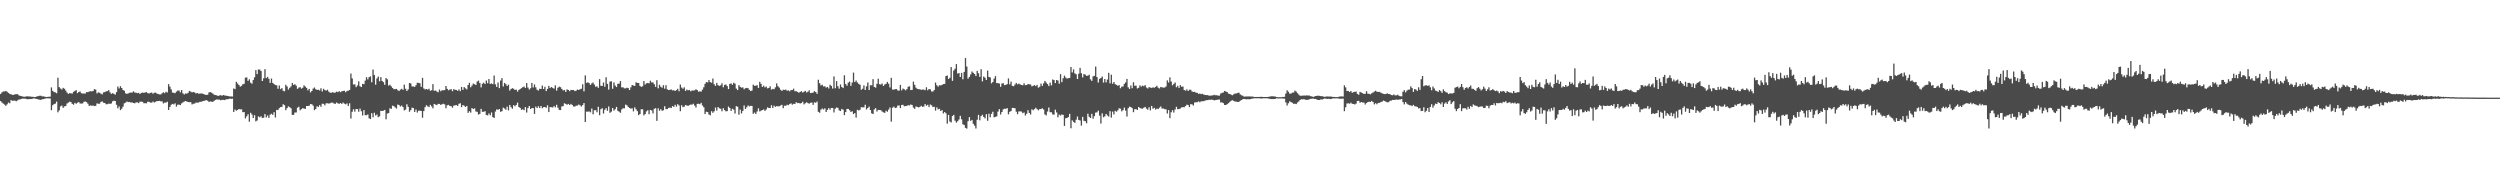<?xml version="1.0" encoding="UTF-8"?>
<svg xmlns="http://www.w3.org/2000/svg" width="1920" height="150">
  <path d="M0 72.129h1v5.493H0zM1 70.891h1v7.866H1zM2 70.250h1v9.294H2zM3 70.252h1v10.075H3zM4 69.815h1v11.503H4zM5 70.436h1v9.710H5zM6 71.325h1v7.396H6zM7 72.103h1v7.221H7zM8 72.399h1v4.452H8zM9 72.868h1v4.593H9zM10 72.863h1v4.398H10zM11 72.387h1v4.903H11zM12 72.344h1v5.437H12zM13 72.297h1v4.791H13zM14 73.193h1v3.255H14zM15 73.611h1v2.739H15zM16 73.812h1v2.191H16zM17 74.102h1v1.624H17zM18 74.366h1v1.433H18zM19 74.211h1v1.580H19zM20 73.989h1v2.157H20zM21 73.994h1v2.217H21zM22 74.078h1v1.996H22zM23 74.117h1v1.969H23zM24 74.326h1v1.640H24zM25 74.321h1v1.314H25zM26 74.563h1v1.000H26zM27 74.425h1v1.446H27zM28 73.947h1v2.150H28zM29 73.815h1v2.594H29zM30 73.509h1v3.021H30zM31 73.545h1v3.204H31zM32 74.015h1v2.145H32zM33 74.002h1v2.136H33zM34 74.275h1v1.534H34zM35 74.482h1v1.000H35zM36 74.408h1v1.119H36zM37 74.304h1v1.278H37zM38 74.266h1v1.363H38zM39 67.138h1v17.474H39zM40 69.718h1v11.140H40zM41 70.723h1v9.274H41zM42 70.974h1v8.578H42zM43 71.645h1v6.387H43zM44 59.696h1v26.595H44zM45 66.920h1v17.861H45zM46 68.003h1v13.722H46zM47 68.760h1v12.289H47zM48 67.490h1v15.350H48zM49 68.171h1v13.521H49zM50 69.453h1v11.995H50zM51 71.065h1v8.442H51zM52 72.073h1v6.741H52zM53 71.533h1v6.561H53zM54 71.660h1v6.779H54zM55 71.855h1v7.930H55zM56 70.535h1v9.912H56zM57 69.777h1v9.201H57zM58 69.222h1v10.521H58zM59 71.523h1v7.369H59zM60 70.718h1v7.690H60zM61 70.264h1v9.204H61zM62 71.559h1v7.982H62zM63 71.828h1v7.592H63zM64 71.854h1v6.347H64zM65 71.835h1v6.087H65zM66 70.779h1v7.700H66zM67 70.749h1v8.865H67zM68 70.314h1v11.026H68zM69 70.028h1v10.897H69zM70 70.191h1v11.069H70zM71 69.906h1v11.075H71zM72 68.455h1v13.071H72zM73 68.819h1v12.497H73zM74 71.722h1v7.696H74zM75 70.908h1v8.743H75zM76 71.229h1v8.415H76zM77 71.959h1v6.332H77zM78 72.478h1v5.349H78zM79 70.959h1v7.922H79zM80 70.730h1v8.398H80zM81 70.128h1v9.926H81zM82 70.005h1v10.036H82zM83 69.156h1v10.406H83zM84 70.920h1v8.840H84zM85 72.091h1v7.396H85zM86 71.544h1v6.287H86zM87 72.091h1v5.228H87zM88 72.684h1v4.876H88zM89 70.750h1v9.756H89zM90 66.482h1v16.693H90zM91 67.959h1v13.795H91zM92 66.207h1v18.395H92zM93 67.599h1v15.931H93zM94 69.100h1v12.802H94zM95 69.731h1v9.648H95zM96 71.679h1v7.140H96zM97 72.086h1v5.913H97zM98 71.710h1v6.739H98zM99 71.196h1v7.099H99zM100 71.125h1v7.605H100zM101 71.078h1v7.588H101zM102 70.130h1v8.994H102zM103 71.089h1v8.282H103zM104 71.172h1v7.481H104zM105 71.540h1v7.117H105zM106 71.260h1v7.955H106zM107 72.173h1v5.900H107zM108 71.329h1v6.720H108zM109 71.104h1v7.136H109zM110 71.273h1v8.017H110zM111 71.020h1v8.213H111zM112 70.761h1v8.588H112zM113 71.542h1v6.612H113zM114 71.860h1v6.337H114zM115 71.325h1v7.518H115zM116 71.069h1v7.732H116zM117 71.965h1v6.030H117zM118 71.207h1v7.517H118zM119 71.138h1v7.059H119zM120 71.813h1v5.797H120zM121 72.225h1v5.399H121zM122 72.497h1v4.985H122zM123 72.563h1v5.281H123zM124 71.622h1v6.257H124zM125 70.876h1v8.592H125zM126 71.555h1v7.231H126zM127 70.458h1v8.345H127zM128 71.000h1v7.133H128zM129 64.601h1v19.885H129zM130 66.556h1v15.584H130zM131 68.652h1v11.798H131zM132 71.080h1v8.681H132zM133 71.279h1v8.912H133zM134 71.588h1v7.753H134zM135 70.368h1v11.520H135zM136 69.585h1v10.868H136zM137 69.501h1v10.810H137zM138 70.906h1v9.847H138zM139 69.169h1v10.232H139zM140 71.666h1v6.961H140zM141 72.560h1v5.480H141zM142 71.802h1v5.750H142zM143 71.923h1v6.093H143zM144 71.288h1v7.023H144zM145 69.834h1v8.687H145zM146 70.331h1v8.083H146zM147 70.939h1v9.271H147zM148 70.650h1v9.020H148zM149 70.966h1v8.609H149zM150 71.768h1v7.006H150zM151 71.435h1v7.403H151zM152 71.928h1v6.830H152zM153 71.909h1v6.292H153zM154 71.747h1v6.459H154zM155 71.949h1v5.841H155zM156 72.192h1v5.341H156zM157 72.783h1v4.433H157zM158 72.821h1v4.102H158zM159 72.801h1v4.566H159zM160 71.037h1v7.230H160zM161 70.701h1v7.184H161zM162 71.170h1v6.980H162zM163 71.879h1v6.298H163zM164 72.776h1v4.632H164zM165 73.033h1v3.727H165zM166 73.195h1v3.150H166zM167 73.719h1v2.835H167zM168 73.327h1v3.161H168zM169 73.060h1v3.975H169zM170 73.591h1v3.128H170zM171 72.956h1v3.745H171zM172 73.241h1v3.665H172zM173 73.450h1v2.947H173zM174 73.622h1v2.626H174zM175 73.840h1v2.255H175zM176 74.077h1v1.667H176zM177 74.046h1v1.874H177zM178 74.124h1v1.633H178zM179 67.954h1v18.066H179zM180 68.464h1v15.640H180zM181 62.832h1v22.143H181zM182 64.120h1v20.322H182zM183 65.295h1v18.434H183zM184 66.540h1v17.544H184zM185 65.949h1v17.958H185zM186 64.709h1v21.465H186zM187 64.283h1v21.760H187zM188 59.660h1v31.275H188zM189 59.418h1v29.907H189zM190 62.092h1v25.684H190zM191 60.938h1v32.531H191zM192 63.448h1v23.171H192zM193 64.320h1v23.618H193zM194 61.492h1v29.118H194zM195 59.396h1v29.071H195zM196 53.881h1v39.340H196zM197 56.957h1v35.551H197zM198 53.353h1v36.019H198zM199 53.459h1v36.652H199zM200 54.602h1v34.699H200zM201 62.196h1v28.492H201zM202 60.167h1v30.195H202zM203 53.143h1v34.457H203zM204 60.024h1v30.120H204zM205 59.042h1v29.641H205zM206 60.530h1v30.002H206zM207 63.663h1v24.418H207zM208 60.306h1v27.032H208zM209 63.658h1v24.539H209zM210 64.553h1v21.632H210zM211 65.326h1v24.912H211zM212 65.492h1v18.898H212zM213 68.166h1v16.439H213zM214 65.651h1v17.470H214zM215 68.477h1v13.807H215zM216 67.610h1v14.527H216zM217 69.706h1v10.395H217zM218 70.104h1v10.703H218zM219 65.134h1v19.509H219zM220 66.381h1v16.688H220zM221 68.791h1v12.933H221zM222 67.419h1v14.885H222zM223 66.351h1v16.847H223zM224 63.747h1v24.467H224zM225 65.244h1v22.964H225zM226 64.687h1v21.753H226zM227 65.804h1v20.545H227zM228 68.254h1v14.495H228zM229 67.299h1v14.653H229zM230 66.906h1v17.853H230zM231 68.042h1v15.758H231zM232 67.393h1v15.667H232zM233 65.513h1v17.905H233zM234 66.489h1v17.111H234zM235 67.477h1v13.942H235zM236 69.375h1v12.015H236zM237 68.323h1v12.817H237zM238 70.963h1v9.029H238zM239 69.885h1v10.118H239zM240 68.064h1v13.065H240zM241 67.220h1v17.436H241zM242 68.529h1v15.201H242zM243 69.090h1v12.542H243zM244 68.861h1v13.288H244zM245 69.458h1v11.288H245zM246 67.777h1v14.185H246zM247 70.264h1v9.332H247zM248 68.218h1v11.554H248zM249 69.158h1v11.746H249zM250 69.636h1v9.740H250zM251 68.898h1v10.426H251zM252 70.354h1v9.207H252zM253 71.181h1v8.134H253zM254 71.176h1v7.610H254zM255 70.813h1v8.055H255zM256 71.200h1v8.298H256zM257 71.098h1v8.682H257zM258 70.345h1v8.379H258zM259 70.772h1v8.581H259zM260 69.968h1v9.826H260zM261 70.828h1v8.265H261zM262 70.131h1v9.695H262zM263 69.823h1v8.931H263zM264 69.673h1v9.964H264zM265 70.857h1v9.250H265zM266 69.775h1v9.648H266zM267 69.671h1v11.690H267zM268 69.048h1v10.292H268zM269 56.475h1v34.582H269zM270 60.203h1v25.604H270zM271 64.938h1v18.998H271zM272 64.746h1v21.017H272zM273 66.899h1v16.833H273zM274 65.637h1v18.193H274zM275 62.482h1v23.332H275zM276 66.200h1v17.208H276zM277 66.876h1v18.587H277zM278 64.344h1v24.396H278zM279 64.687h1v19.908H279zM280 61.903h1v26.516H280zM281 59.287h1v29.218H281zM282 60.973h1v26.931H282zM283 59.251h1v31.639H283zM284 58.661h1v32.794H284zM285 63.191h1v23.725H285zM286 53.393h1v36.729H286zM287 57.631h1v28.960H287zM288 65.046h1v23.607H288zM289 60.276h1v27.701H289zM290 58.778h1v31.254H290zM291 62.435h1v26.912H291zM292 59.234h1v25.913H292zM293 62.160h1v23.081H293zM294 63.061h1v21.926H294zM295 65.144h1v19.272H295zM296 59.946h1v31.701H296zM297 60.951h1v26.233H297zM298 65.741h1v21.106H298zM299 65.076h1v18.140H299zM300 66.304h1v17.311H300zM301 67.539h1v13.635H301zM302 68.494h1v13.056H302zM303 68.440h1v14.032H303zM304 68.229h1v15.130H304zM305 69.270h1v11.007H305zM306 69.938h1v10.759H306zM307 68.790h1v13.029H307zM308 68.209h1v12.877H308zM309 69.043h1v13.249H309zM310 64.995h1v19.799H310zM311 68.141h1v16.011H311zM312 69.903h1v10.150H312zM313 68.633h1v13.460H313zM314 63.728h1v22.106H314zM315 64.079h1v20.505H315zM316 66.380h1v16.316H316zM317 66.419h1v16.611H317zM318 66.733h1v19.239H318zM319 65.452h1v18.664H319zM320 63.520h1v22.923H320zM321 63.648h1v21.414H321zM322 64.002h1v21.000H322zM323 66.719h1v18.484H323zM324 59.823h1v30.572H324zM325 67.949h1v17.334H325zM326 68.704h1v13.617H326zM327 68.346h1v12.464H327zM328 68.832h1v12.822H328zM329 68.142h1v14.113H329zM330 69.759h1v10.761H330zM331 69.282h1v12.429H331zM332 64.616h1v18.588H332zM333 69.713h1v10.086H333zM334 69.495h1v10.820H334zM335 70.235h1v10.516H335zM336 70.855h1v8.903H336zM337 68.783h1v11.056H337zM338 70.110h1v10.455H338zM339 69.298h1v10.769H339zM340 69.361h1v10.329H340zM341 69.153h1v11.000H341zM342 66.065h1v17.075H342zM343 68.253h1v12.641H343zM344 69.334h1v11.226H344zM345 68.737h1v12.672H345zM346 68.438h1v13.117H346zM347 70.065h1v12.681H347zM348 68.448h1v12.723H348zM349 68.959h1v11.917H349zM350 69.092h1v11.615H350zM351 69.794h1v11.602H351zM352 68.649h1v11.061H352zM353 69.993h1v9.290H353zM354 66.777h1v15.542H354zM355 69.027h1v11.687H355zM356 66.865h1v14.326H356zM357 67.820h1v14.342H357zM358 68.676h1v12.702H358zM359 65.332h1v21.357H359zM360 63.609h1v21.770H360zM361 67.010h1v19.487H361zM362 65.674h1v17.345H362zM363 64.147h1v19.581H363zM364 64.645h1v18.619H364zM365 65.242h1v20.354H365zM366 62.624h1v23.277H366zM367 61.905h1v26.085H367zM368 63.763h1v23.671H368zM369 67.147h1v16.441H369zM370 64.323h1v21.545H370zM371 63.480h1v22.368H371zM372 64.551h1v20.871H372zM373 61.854h1v26.423H373zM374 63.896h1v24.705H374zM375 60.681h1v26.477H375zM376 64.437h1v24.072H376zM377 64.056h1v22.327H377zM378 64.648h1v25.240H378zM379 58.018h1v32.589H379zM380 64.773h1v20.902H380zM381 66.782h1v17.209H381zM382 63.397h1v20.979H382zM383 67.681h1v16.040H383zM384 61.841h1v24.031H384zM385 60.007h1v25.419H385zM386 66.427h1v16.248H386zM387 63.705h1v19.626H387zM388 64.609h1v19.677H388zM389 66.069h1v15.828H389zM390 65.050h1v19.749H390zM391 69.506h1v11.128H391zM392 68.315h1v14.014H392zM393 67.728h1v15.772H393zM394 68.132h1v12.630H394zM395 69.127h1v12.514H395zM396 68.816h1v11.771H396zM397 70.332h1v8.477H397zM398 69.073h1v13.096H398zM399 68.422h1v14.463H399zM400 67.699h1v16.666H400zM401 66.945h1v16.959H401zM402 66.454h1v18.196H402zM403 67.546h1v14.692H403zM404 63.810h1v22.618H404zM405 67.242h1v15.735H405zM406 68.787h1v12.611H406zM407 67.793h1v15.978H407zM408 63.678h1v19.378H408zM409 67.155h1v15.856H409zM410 64.858h1v22.655H410zM411 67.095h1v14.799H411zM412 68.974h1v14.036H412zM413 69.503h1v12.083H413zM414 68.158h1v14.836H414zM415 68.337h1v13.092H415zM416 65.686h1v17.444H416zM417 68.357h1v13.974H417zM418 66.658h1v15.499H418zM419 69.937h1v12.835H419zM420 68.254h1v12.623H420zM421 65.954h1v20.131H421zM422 67.634h1v14.654H422zM423 66.793h1v15.524H423zM424 67.462h1v15.122H424zM425 68.094h1v13.355H425zM426 65.552h1v16.861H426zM427 69.602h1v10.896H427zM428 67.405h1v15.306H428zM429 66.490h1v17.947H429zM430 66.959h1v17.586H430zM431 68.307h1v13.463H431zM432 69.459h1v12.035H432zM433 69.044h1v10.261H433zM434 70.587h1v9.233H434zM435 68.667h1v11.756H435zM436 69.047h1v10.783H436zM437 70.056h1v10.614H437zM438 68.997h1v10.770H438zM439 69.189h1v11.454H439zM440 69.137h1v12.659H440zM441 70.009h1v11.832H441zM442 69.625h1v11.571H442zM443 68.765h1v12.263H443zM444 69.130h1v11.164H444zM445 68.510h1v12.372H445zM446 68.147h1v13.647H446zM447 64.735h1v15.996H447zM448 70.134h1v9.046H448zM449 57.904h1v35.796H449zM450 63.670h1v22.057H450zM451 63.162h1v22.627H451zM452 63.838h1v21.693H452zM453 65.234h1v21.027H453zM454 64.047h1v19.319H454zM455 63.362h1v24.457H455zM456 64.998h1v19.693H456zM457 66.656h1v17.989H457zM458 66.261h1v19.980H458zM459 67.476h1v14.531H459zM460 60.783h1v27.698H460zM461 65.861h1v17.987H461zM462 66.012h1v17.060H462zM463 63.333h1v23.869H463zM464 66.597h1v17.734H464zM465 59.345h1v23.746H465zM466 64.428h1v20.663H466zM467 68.826h1v12.945H467zM468 62.677h1v23.963H468zM469 62.429h1v23.310H469zM470 68.173h1v14.762H470zM471 63.346h1v21.573H471zM472 65.735h1v18.132H472zM473 66.871h1v15.237H473zM474 64.361h1v20.759H474zM475 64.219h1v21.543H475zM476 62.227h1v24.379H476zM477 67.082h1v17.000H477zM478 67.046h1v16.079H478zM479 67.817h1v15.374H479zM480 67.885h1v12.437H480zM481 67.383h1v13.493H481zM482 67.665h1v14.443H482zM483 69.148h1v13.799H483zM484 67.055h1v16.410H484zM485 65.255h1v17.940H485zM486 65.651h1v19.916H486zM487 65.982h1v16.458H487zM488 63.179h1v20.798H488zM489 63.705h1v21.701H489zM490 63.763h1v24.728H490zM491 65.925h1v21.637H491zM492 66.706h1v17.199H492zM493 66.267h1v17.693H493zM494 62.257h1v26.371H494zM495 64.921h1v22.674H495zM496 63.979h1v21.593H496zM497 63.741h1v20.878H497zM498 64.001h1v23.698H498zM499 62.028h1v22.383H499zM500 63.320h1v21.530H500zM501 63.301h1v23.807H501zM502 64.723h1v18.850H502zM503 66.696h1v16.407H503zM504 61.591h1v31.226H504zM505 67.851h1v15.345H505zM506 65.077h1v19.968H506zM507 66.636h1v17.245H507zM508 67.363h1v17.745H508zM509 65.424h1v19.264H509zM510 68.118h1v13.517H510zM511 65.450h1v18.400H511zM512 68.621h1v15.162H512zM513 69.195h1v13.649H513zM514 68.953h1v13.684H514zM515 68.726h1v14.244H515zM516 69.444h1v12.024H516zM517 69.286h1v12.829H517zM518 69.869h1v10.626H518zM519 69.176h1v12.707H519zM520 68.201h1v11.833H520zM521 70.102h1v10.896H521zM522 64.902h1v20.486H522zM523 67.249h1v13.591H523zM524 68.162h1v14.125H524zM525 67.061h1v14.872H525zM526 69.815h1v10.832H526zM527 68.806h1v12.250H527zM528 69.392h1v11.908H528zM529 69.069h1v11.686H529zM530 70.091h1v10.208H530zM531 69.474h1v10.921H531zM532 69.525h1v10.143H532zM533 69.391h1v11.686H533zM534 68.567h1v14.026H534zM535 69.193h1v10.567H535zM536 70.387h1v9.259H536zM537 70.140h1v9.876H537zM538 70.350h1v8.668H538zM539 68.817h1v12.251H539zM540 67.000h1v15.399H540zM541 64.380h1v23.227H541zM542 63.037h1v22.790H542zM543 63.283h1v22.789H543zM544 61.492h1v26.412H544zM545 63.071h1v25.517H545zM546 63.546h1v21.841H546zM547 60.316h1v26.292H547zM548 64.724h1v20.755H548zM549 65.960h1v16.607H549zM550 63.684h1v21.234H550zM551 65.379h1v16.869H551zM552 65.991h1v17.189H552zM553 65.481h1v18.091H553zM554 63.960h1v21.495H554zM555 67.043h1v16.078H555zM556 65.174h1v19.398H556zM557 64.887h1v20.608H557zM558 66.150h1v19.204H558zM559 68.379h1v13.489H559zM560 64.447h1v18.473H560zM561 64.031h1v21.179H561zM562 65.118h1v18.425H562zM563 63.535h1v20.650H563zM564 64.239h1v22.956H564zM565 68.049h1v13.509H565zM566 69.147h1v12.831H566zM567 65.359h1v22.778H567zM568 66.696h1v17.460H568zM569 67.339h1v19.786H569zM570 67.093h1v18.118H570zM571 68.581h1v12.433H571zM572 67.725h1v15.951H572zM573 67.464h1v14.954H573zM574 67.748h1v13.265H574zM575 68.970h1v12.763H575zM576 69.955h1v11.311H576zM577 69.555h1v11.848H577zM578 65.021h1v22.370H578zM579 65.872h1v20.557H579zM580 65.788h1v21.698H580zM581 65.419h1v20.193H581zM582 67.542h1v15.696H582zM583 62.847h1v22.767H583zM584 64.344h1v20.667H584zM585 66.757h1v17.759H585zM586 65.800h1v18.206H586zM587 67.097h1v18.080H587zM588 66.436h1v17.629H588zM589 67.902h1v14.569H589zM590 67.549h1v15.402H590zM591 66.314h1v16.675H591zM592 68.802h1v12.059H592zM593 68.265h1v14.678H593zM594 68.547h1v12.595H594zM595 67.069h1v14.985H595zM596 64.064h1v17.447H596zM597 66.203h1v15.465H597zM598 67.286h1v14.327H598zM599 68.930h1v12.120H599zM600 69.852h1v10.617H600zM601 68.872h1v14.211H601zM602 69.066h1v12.158H602zM603 68.739h1v12.495H603zM604 69.706h1v10.747H604zM605 69.395h1v11.388H605zM606 70.159h1v9.763H606zM607 69.187h1v10.189H607zM608 69.180h1v11.195H608zM609 68.099h1v11.603H609zM610 70.102h1v9.714H610zM611 70.032h1v8.470H611zM612 70.550h1v8.657H612zM613 71.220h1v7.856H613zM614 70.593h1v8.924H614zM615 70.037h1v9.133H615zM616 71.077h1v7.041H616zM617 70.436h1v9.738H617zM618 69.769h1v9.550H618zM619 71.016h1v7.535H619zM620 70.475h1v8.718H620zM621 69.364h1v10.259H621zM622 71.452h1v7.489H622zM623 71.305h1v7.427H623zM624 71.114h1v9.420H624zM625 69.974h1v8.610H625zM626 70.709h1v8.266H626zM627 72.060h1v5.938H627zM628 61.219h1v24.652H628zM629 63.910h1v22.656H629zM630 65.632h1v18.614H630zM631 65.100h1v18.265H631zM632 66.398h1v17.657H632zM633 66.268h1v16.954H633zM634 67.285h1v18.748H634zM635 66.749h1v17.620H635zM636 67.936h1v15.066H636zM637 65.092h1v19.081H637zM638 65.980h1v16.938H638zM639 67.974h1v14.991H639zM640 58.677h1v27.698H640zM641 67.800h1v15.687H641zM642 62.301h1v20.189H642zM643 66.246h1v16.640H643zM644 68.089h1v16.677H644zM645 64.878h1v20.416H645zM646 66.791h1v16.853H646zM647 67.626h1v16.666H647zM648 57.817h1v30.587H648zM649 64.557h1v21.512H649zM650 65.820h1v17.839H650zM651 63.500h1v20.149H651zM652 62.687h1v22.002H652zM653 65.887h1v20.099H653zM654 63.376h1v22.078H654zM655 55.780h1v31.808H655zM656 63.030h1v23.792H656zM657 61.826h1v28.514H657zM658 63.357h1v20.995H658zM659 64.383h1v20.449H659zM660 65.055h1v19.269H660zM661 68.919h1v13.427H661zM662 68.146h1v14.355H662zM663 65.567h1v16.870H663zM664 69.054h1v11.376H664zM665 66.280h1v17.798H665zM666 63.345h1v19.616H666zM667 69.114h1v12.775H667zM668 65.420h1v19.087H668zM669 65.517h1v21.514H669zM670 60.792h1v26.768H670zM671 66.804h1v17.232H671zM672 67.310h1v15.761H672zM673 64.336h1v21.334H673zM674 60.485h1v23.922H674zM675 64.666h1v19.834H675zM676 64.900h1v19.719H676zM677 64.173h1v21.501H677zM678 65.990h1v20.259H678zM679 64.929h1v21.777H679zM680 64.361h1v20.681H680zM681 62.924h1v22.889H681zM682 64.313h1v19.864H682zM683 67.115h1v15.421H683zM684 59.755h1v33.666H684zM685 68.736h1v13.997H685zM686 68.843h1v13.021H686zM687 68.464h1v14.535H687zM688 68.385h1v14.328H688zM689 69.497h1v11.630H689zM690 69.630h1v11.303H690zM691 65.162h1v17.886H691zM692 69.390h1v11.291H692zM693 68.019h1v12.477H693zM694 68.560h1v13.117H694zM695 69.396h1v12.059H695zM696 68.468h1v12.823H696zM697 66.557h1v14.193H697zM698 66.284h1v14.704H698zM699 69.195h1v11.016H699zM700 68.996h1v11.634H700zM701 62.694h1v19.936H701zM702 65.116h1v18.502H702zM703 67.314h1v14.453H703zM704 68.259h1v13.886H704zM705 68.515h1v14.013H705zM706 68.560h1v13.490H706zM707 69.010h1v12.234H707zM708 68.754h1v13.307H708zM709 68.765h1v13.067H709zM710 69.274h1v10.666H710zM711 67.002h1v14.193H711zM712 69.318h1v11.162H712zM713 68.372h1v13.855H713zM714 68.641h1v11.623H714zM715 70.229h1v10.651H715zM716 70.292h1v11.920H716zM717 69.180h1v12.771H717zM718 63.375h1v21.589H718zM719 65.491h1v16.973H719zM720 66.582h1v17.421H720zM721 65.482h1v18.077H721zM722 65.592h1v19.642H722zM723 65.225h1v19.285H723zM724 64.545h1v22.621H724zM725 64.395h1v21.697H725zM726 58.429h1v28.634H726zM727 58.028h1v36.964H727zM728 60.667h1v27.578H728zM729 59.683h1v33.681H729zM730 51.483h1v42.546H730zM731 62.033h1v27.087H731zM732 54.146h1v34.054H732zM733 52.768h1v39.898H733zM734 49.181h1v44.960H734zM735 56.517h1v36.613H735zM736 56.077h1v35.700H736zM737 59.115h1v29.886H737zM738 55.967h1v35.701H738zM739 60.880h1v34.535H739zM740 55.230h1v40.798H740zM741 44.581h1v53.629H741zM742 51.106h1v47.677H742zM743 60.411h1v32.685H743zM744 59.020h1v30.946H744zM745 57.142h1v35.696H745zM746 54.945h1v37.162H746zM747 55.887h1v39.197H747zM748 56.851h1v39.655H748zM749 58.422h1v40.231H749zM750 54.420h1v37.528H750zM751 56.286h1v31.925H751zM752 59.034h1v33.391H752zM753 53.156h1v36.040H753zM754 62.452h1v25.697H754zM755 58.793h1v31.006H755zM756 59.657h1v31.269H756zM757 61.399h1v26.308H757zM758 54.239h1v38.545H758zM759 59.050h1v28.275H759zM760 59.516h1v30.543H760zM761 63.974h1v23.472H761zM762 62.974h1v22.822H762zM763 60.388h1v29.704H763zM764 58.492h1v31.283H764zM765 63.860h1v25.489H765zM766 63.813h1v21.884H766zM767 64.228h1v19.644H767zM768 66.658h1v21.242H768zM769 64.105h1v21.912H769zM770 63.902h1v20.105H770zM771 65.377h1v18.070H771zM772 65.174h1v18.494H772zM773 64.635h1v18.335H773zM774 60.214h1v27.600H774zM775 64.742h1v21.191H775zM776 62.650h1v22.612H776zM777 66.006h1v16.812H777zM778 66.186h1v16.737H778zM779 64.936h1v18.220H779zM780 63.717h1v22.082H780zM781 64.768h1v22.931H781zM782 64.213h1v21.406H782zM783 64.837h1v20.652H783zM784 65.289h1v20.396H784zM785 65.491h1v21.428H785zM786 63.927h1v22.456H786zM787 65.427h1v23.318H787zM788 65.258h1v22.115H788zM789 64.454h1v20.200H789zM790 64.762h1v21.959H790zM791 64.891h1v23.046H791zM792 66.286h1v17.659H792zM793 65.905h1v18.776H793zM794 65.326h1v18.494H794zM795 66.169h1v16.623H795zM796 65.160h1v18.682H796zM797 67.342h1v17.380H797zM798 66.611h1v17.194H798zM799 64.220h1v19.548H799zM800 65.954h1v17.194H800zM801 64.002h1v20.109H801zM802 62.135h1v25.726H802zM803 63.392h1v25.240H803zM804 64.553h1v21.111H804zM805 66.105h1v16.496H805zM806 63.448h1v22.737H806zM807 65.591h1v20.650H807zM808 61.009h1v26.874H808zM809 61.473h1v26.586H809zM810 63.799h1v20.419H810zM811 61.461h1v24.899H811zM812 61.844h1v28.258H812zM813 64.322h1v23.669H813zM814 56.919h1v31.789H814zM815 63.087h1v24.822H815zM816 60.102h1v28.097H816zM817 58.063h1v38.657H817zM818 59.542h1v31.240H818zM819 60.385h1v30.227H819zM820 60.020h1v29.860H820zM821 59.876h1v27.575H821zM822 51.475h1v47.047H822zM823 55.623h1v36.787H823zM824 53.282h1v40.286H824zM825 56.355h1v37.982H825zM826 57.047h1v34.926H826zM827 60.695h1v28.793H827zM828 56.601h1v35.525H828zM829 52.138h1v40.422H829zM830 56.269h1v40.215H830zM831 59.442h1v30.297H831zM832 56.887h1v35.872H832zM833 57.340h1v35.735H833zM834 58.260h1v36.422H834zM835 58.130h1v29.205H835zM836 57.394h1v32.296H836zM837 60.949h1v29.700H837zM838 62.101h1v25.340H838zM839 58.669h1v32.509H839zM840 58.229h1v30.958H840zM841 51.077h1v35.404H841zM842 59.202h1v27.065H842zM843 63.371h1v21.636H843zM844 60.569h1v28.189H844zM845 59.883h1v34.999H845zM846 58.756h1v28.335H846zM847 63.452h1v26.599H847zM848 60.674h1v28.676H848zM849 63.284h1v24.207H849zM850 61.072h1v27.602H850zM851 55.922h1v33.604H851zM852 63.981h1v21.363H852zM853 57.337h1v32.980H853zM854 64.289h1v21.445H854zM855 62.979h1v24.894H855zM856 64.678h1v20.423H856zM857 65.156h1v20.638H857zM858 65.884h1v18.841H858zM859 65.337h1v17.846H859zM860 67.765h1v15.689H860zM861 66.617h1v18.903H861zM862 66.373h1v18.230H862zM863 64.422h1v18.219H863zM864 63.281h1v21.713H864zM865 60.614h1v28.894H865zM866 67.068h1v16.024H866zM867 68.278h1v13.651H867zM868 65.651h1v16.585H868zM869 67.753h1v15.314H869zM870 63.202h1v22.988H870zM871 65.835h1v18.075H871zM872 65.786h1v18.042H872zM873 67.960h1v16.497H873zM874 67.416h1v14.739H874zM875 65.560h1v17.385H875zM876 66.504h1v16.831H876zM877 65.744h1v17.649H877zM878 66.258h1v16.476H878zM879 65.316h1v16.759H879zM880 67.207h1v16.177H880zM881 67.919h1v16.378H881zM882 66.898h1v15.493H882zM883 67.297h1v17.468H883zM884 67.498h1v13.880H884zM885 67.051h1v16.444H885zM886 67.380h1v15.386H886zM887 66.736h1v17.431H887zM888 65.847h1v17.548H888zM889 67.335h1v16.432H889zM890 67.951h1v14.724H890zM891 66.748h1v15.026H891zM892 67.066h1v16.403H892zM893 67.288h1v16.008H893zM894 67.219h1v16.632H894zM895 66.410h1v17.540H895zM896 61.771h1v25.409H896zM897 63.405h1v21.169H897zM898 59.435h1v31.337H898zM899 62.610h1v23.595H899zM900 65.553h1v19.078H900zM901 64.394h1v22.029H901zM902 63.332h1v20.809H902zM903 67.018h1v15.027H903zM904 65.911h1v17.919H904zM905 67.541h1v16.251H905zM906 65.407h1v17.905H906zM907 66.592h1v15.894H907zM908 66.481h1v15.798H908zM909 69.108h1v13.261H909zM910 69.626h1v11.821H910zM911 68.627h1v11.752H911zM912 69.899h1v10.816H912zM913 68.895h1v13.394H913zM914 68.929h1v11.070H914zM915 70.241h1v9.934H915zM916 70.606h1v10.470H916zM917 70.481h1v8.257H917zM918 71.146h1v7.405H918zM919 71.251h1v7.220H919zM920 72.103h1v5.722H920zM921 71.823h1v6.724H921zM922 72.310h1v5.443H922zM923 72.035h1v5.780H923zM924 72.668h1v5.015H924zM925 72.909h1v4.351H925zM926 73.054h1v3.925H926zM927 72.998h1v3.898H927zM928 73.462h1v3.135H928zM929 73.466h1v3.233H929zM930 73.331h1v3.182H930zM931 73.276h1v3.421H931zM932 72.805h1v4.326H932zM933 73.153h1v3.704H933zM934 73.120h1v3.639H934zM935 73.423h1v3.049H935zM936 73.491h1v2.960H936zM937 71.831h1v6.884H937zM938 71.330h1v7.247H938zM939 71.000h1v8.221H939zM940 69.838h1v10.741H940zM941 70.302h1v10.347H941zM942 70.694h1v9.267H942zM943 71.909h1v7.346H943zM944 72.216h1v6.007H944zM945 72.723h1v4.645H945zM946 73.183h1v3.749H946zM947 72.376h1v5.087H947zM948 71.860h1v6.144H948zM949 71.781h1v6.323H949zM950 71.375h1v6.924H950zM951 71.136h1v7.122H951zM952 72.460h1v4.914H952zM953 73.159h1v3.717H953zM954 73.527h1v2.669H954zM955 74.230h1v1.742H955zM956 74.064h1v2.114H956zM957 74.071h1v2.199H957zM958 74.095h1v2.104H958zM959 74.059h1v2.224H959zM960 74.138h1v1.967H960zM961 74.110h1v1.665H961zM962 74.305h1v1.300H962zM963 74.460h1v1.000H963zM964 74.507h1v1.000H964zM965 74.460h1v1.000H965zM966 74.455h1v1.000H966zM967 74.428h1v1.090H967zM968 74.297h1v1.361H968zM969 74.438h1v1.156H969zM970 74.489h1v1.000H970zM971 74.476h1v1.000H971zM972 74.501h1v1.000H972zM973 74.438h1v1.008H973zM974 74.345h1v1.444H974zM975 74.082h1v1.864H975zM976 73.956h1v2.115H976zM977 73.942h1v2.125H977zM978 74.043h1v2.001H978zM979 74.195h1v1.666H979zM980 74.491h1v1.000H980zM981 74.675h1v1.000H981zM982 74.643h1v1.000H982zM983 74.624h1v1.000H983zM984 74.589h1v1.000H984zM985 74.462h1v1.217H985zM986 74.357h1v1.425H986zM987 71.899h1v6.762H987zM988 69.333h1v11.727H988zM989 70.507h1v8.827H989zM990 71.934h1v5.909H990zM991 71.884h1v6.492H991zM992 71.131h1v7.819H992zM993 71.072h1v8.653H993zM994 69.600h1v10.055H994zM995 70.323h1v9.629H995zM996 71.550h1v7.210H996zM997 72.631h1v5.255H997zM998 73.549h1v3.207H998zM999 73.501h1v2.712H999zM1000 73.428h1v2.920H1000zM1001 73.371h1v2.763H1001zM1002 73.352h1v3.220H1002zM1003 73.268h1v3.433H1003zM1004 73.354h1v3.333H1004zM1005 73.299h1v3.009H1005zM1006 73.904h1v2.021H1006zM1007 73.990h1v1.902H1007zM1008 74.420h1v1.250H1008zM1009 74.100h1v1.934H1009zM1010 73.719h1v2.264H1010zM1011 73.598h1v2.973H1011zM1012 73.496h1v3.312H1012zM1013 73.601h1v3.184H1013zM1014 73.846h1v2.458H1014zM1015 73.872h1v2.543H1015zM1016 74.188h1v1.798H1016zM1017 74.378h1v1.171H1017zM1018 74.109h1v1.725H1018zM1019 74.103h1v1.876H1019zM1020 74.134h1v1.703H1020zM1021 74.123h1v2.012H1021zM1022 74.197h1v1.721H1022zM1023 74.390h1v1.242H1023zM1024 74.436h1v1.093H1024zM1025 74.566h1v1.000H1025zM1026 74.543h1v1.000H1026zM1027 74.535h1v1.031H1027zM1028 74.201h1v1.550H1028zM1029 74.081h1v1.781H1029zM1030 74.013h1v1.816H1030zM1031 74.119h1v1.587H1031zM1032 65.533h1v19.893H1032zM1033 67.142h1v15.250H1033zM1034 69.961h1v9.541H1034zM1035 69.837h1v9.489H1035zM1036 70.686h1v8.964H1036zM1037 69.913h1v8.923H1037zM1038 71.257h1v8.467H1038zM1039 70.753h1v9.118H1039zM1040 70.504h1v9.741H1040zM1041 70.350h1v9.239H1041zM1042 72.161h1v5.402H1042zM1043 72.733h1v4.661H1043zM1044 70.536h1v8.387H1044zM1045 71.051h1v7.316H1045zM1046 71.543h1v7.191H1046zM1047 72.175h1v6.592H1047zM1048 72.047h1v8.238H1048zM1049 70.055h1v9.087H1049zM1050 71.942h1v6.464H1050zM1051 72.030h1v6.096H1051zM1052 72.442h1v5.825H1052zM1053 71.617h1v5.909H1053zM1054 71.016h1v7.330H1054zM1055 70.330h1v9.829H1055zM1056 69.694h1v9.588H1056zM1057 70.427h1v9.638H1057zM1058 70.612h1v8.457H1058zM1059 70.568h1v8.449H1059zM1060 71.168h1v7.162H1060zM1061 71.670h1v6.373H1061zM1062 72.074h1v5.118H1062zM1063 72.294h1v5.321H1063zM1064 72.065h1v6.099H1064zM1065 71.736h1v6.853H1065zM1066 72.196h1v6.299H1066zM1067 72.302h1v5.116H1067zM1068 73.025h1v4.223H1068zM1069 73.160h1v3.592H1069zM1070 72.565h1v4.178H1070zM1071 73.261h1v3.385H1071zM1072 73.209h1v3.159H1072zM1073 72.752h1v3.969H1073zM1074 73.561h1v2.815H1074zM1075 73.936h1v2.441H1075zM1076 73.979h1v2.014H1076zM1077 70.434h1v7.998H1077zM1078 69.233h1v10.934H1078zM1079 70.953h1v7.364H1079zM1080 69.631h1v10.003H1080zM1081 68.842h1v11.470H1081zM1082 68.749h1v12.067H1082zM1083 66.289h1v14.641H1083zM1084 67.659h1v13.802H1084zM1085 70.551h1v9.976H1085zM1086 68.348h1v13.255H1086zM1087 68.826h1v12.909H1087zM1088 69.787h1v12.337H1088zM1089 67.020h1v16.229H1089zM1090 69.010h1v14.045H1090zM1091 60.896h1v24.416H1091zM1092 58.393h1v26.792H1092zM1093 66.274h1v16.084H1093zM1094 65.577h1v20.622H1094zM1095 65.490h1v19.630H1095zM1096 65.995h1v16.972H1096zM1097 65.492h1v20.467H1097zM1098 67.055h1v15.106H1098zM1099 69.302h1v10.781H1099zM1100 66.466h1v16.240H1100zM1101 67.867h1v13.159H1101zM1102 69.522h1v10.037H1102zM1103 69.954h1v9.974H1103zM1104 70.641h1v7.796H1104zM1105 69.177h1v9.905H1105zM1106 69.991h1v10.152H1106zM1107 71.311h1v7.281H1107zM1108 68.649h1v13.521H1108zM1109 70.014h1v9.550H1109zM1110 70.800h1v7.770H1110zM1111 71.169h1v8.659H1111zM1112 72.246h1v5.662H1112zM1113 71.665h1v5.325H1113zM1114 71.758h1v8.164H1114zM1115 71.761h1v6.830H1115zM1116 71.319h1v6.309H1116zM1117 67.363h1v16.141H1117zM1118 66.854h1v18.489H1118zM1119 66.460h1v17.249H1119zM1120 67.777h1v15.144H1120zM1121 66.703h1v13.285H1121zM1122 64.529h1v20.828H1122zM1123 66.969h1v16.227H1123zM1124 68.905h1v14.253H1124zM1125 67.527h1v15.616H1125zM1126 67.037h1v17.141H1126zM1127 67.930h1v14.100H1127zM1128 66.752h1v16.840H1128zM1129 65.709h1v15.637H1129zM1130 68.134h1v14.157H1130zM1131 68.269h1v11.929H1131zM1132 68.980h1v11.991H1132zM1133 69.730h1v11.473H1133zM1134 67.692h1v13.882H1134zM1135 66.871h1v15.425H1135zM1136 68.099h1v13.887H1136zM1137 69.484h1v12.225H1137zM1138 68.568h1v13.249H1138zM1139 66.570h1v16.400H1139zM1140 68.054h1v14.830H1140zM1141 69.902h1v11.254H1141zM1142 68.617h1v12.712H1142zM1143 67.011h1v16.162H1143zM1144 69.503h1v11.650H1144zM1145 69.130h1v11.453H1145zM1146 68.475h1v12.156H1146zM1147 69.300h1v9.998H1147zM1148 69.961h1v11.021H1148zM1149 69.533h1v9.520H1149zM1150 70.183h1v9.187H1150zM1151 71.598h1v7.581H1151zM1152 70.020h1v8.892H1152zM1153 70.339h1v8.951H1153zM1154 69.815h1v8.377H1154zM1155 70.355h1v8.146H1155zM1156 71.441h1v6.222H1156zM1157 69.954h1v9.249H1157zM1158 70.659h1v8.117H1158zM1159 71.076h1v7.419H1159zM1160 71.112h1v8.337H1160zM1161 71.614h1v7.325H1161zM1162 69.913h1v9.494H1162zM1163 71.332h1v7.446H1163zM1164 71.179h1v8.587H1164zM1165 70.862h1v8.417H1165zM1166 70.770h1v8.669H1166zM1167 59.135h1v29.448H1167zM1168 61.829h1v23.790H1168zM1169 63.827h1v20.003H1169zM1170 63.073h1v23.764H1170zM1171 65.417h1v22.015H1171zM1172 66.510h1v19.696H1172zM1173 67.751h1v16.691H1173zM1174 65.648h1v17.470H1174zM1175 68.375h1v17.304H1175zM1176 65.053h1v19.849H1176zM1177 66.724h1v15.229H1177zM1178 67.015h1v15.104H1178zM1179 61.231h1v30.810H1179zM1180 66.582h1v17.071H1180zM1181 64.566h1v19.746H1181zM1182 63.170h1v24.196H1182zM1183 66.750h1v15.892H1183zM1184 67.314h1v19.980H1184zM1185 68.001h1v16.681H1185zM1186 64.876h1v19.847H1186zM1187 60.848h1v34.269H1187zM1188 63.659h1v21.879H1188zM1189 64.969h1v18.925H1189zM1190 63.345h1v22.338H1190zM1191 66.447h1v16.608H1191zM1192 67.427h1v17.400H1192zM1193 64.637h1v17.805H1193zM1194 57.184h1v34.831H1194zM1195 63.686h1v27.152H1195zM1196 61.297h1v26.574H1196zM1197 64.516h1v20.038H1197zM1198 62.744h1v21.702H1198zM1199 67.200h1v17.263H1199zM1200 66.189h1v17.350H1200zM1201 66.840h1v17.413H1201zM1202 65.294h1v17.588H1202zM1203 66.501h1v14.899H1203zM1204 65.923h1v17.697H1204zM1205 62.847h1v22.105H1205zM1206 64.556h1v20.026H1206zM1207 63.488h1v25.629H1207zM1208 65.024h1v18.917H1208zM1209 52.479h1v35.982H1209zM1210 66.917h1v18.073H1210zM1211 67.029h1v17.400H1211zM1212 63.974h1v25.334H1212zM1213 62.534h1v21.539H1213zM1214 64.384h1v19.650H1214zM1215 63.756h1v22.568H1215zM1216 63.834h1v22.331H1216zM1217 61.360h1v23.588H1217zM1218 65.041h1v20.975H1218zM1219 65.098h1v19.861H1219zM1220 64.062h1v21.509H1220zM1221 67.935h1v14.468H1221zM1222 65.966h1v17.361H1222zM1223 58.734h1v33.876H1223zM1224 65.920h1v16.611H1224zM1225 65.128h1v19.217H1225zM1226 64.430h1v19.384H1226zM1227 66.066h1v16.241H1227zM1228 69.317h1v11.410H1228zM1229 69.039h1v12.307H1229zM1230 65.932h1v18.089H1230zM1231 68.999h1v12.030H1231zM1232 66.331h1v15.129H1232zM1233 67.574h1v13.828H1233zM1234 69.788h1v11.330H1234zM1235 68.061h1v13.277H1235zM1236 68.727h1v12.586H1236zM1237 67.947h1v12.723H1237zM1238 69.402h1v12.021H1238zM1239 69.828h1v10.169H1239zM1240 64.500h1v18.853H1240zM1241 66.278h1v16.051H1241zM1242 69.938h1v9.908H1242zM1243 69.862h1v13.407H1243zM1244 69.410h1v12.609H1244zM1245 69.802h1v11.819H1245zM1246 68.900h1v14.323H1246zM1247 68.809h1v13.662H1247zM1248 68.467h1v13.462H1248zM1249 68.485h1v12.478H1249zM1250 68.997h1v12.995H1250zM1251 69.516h1v10.179H1251zM1252 68.976h1v12.810H1252zM1253 70.109h1v9.772H1253zM1254 70.587h1v9.447H1254zM1255 70.850h1v7.848H1255zM1256 70.807h1v9.180H1256zM1257 69.260h1v10.797H1257zM1258 69.221h1v12.712H1258zM1259 68.054h1v18.108H1259zM1260 65.319h1v18.681H1260zM1261 65.410h1v18.592H1261zM1262 66.606h1v16.740H1262zM1263 65.634h1v17.549H1263zM1264 66.308h1v16.942H1264zM1265 65.698h1v15.753H1265zM1266 64.259h1v19.578H1266zM1267 66.465h1v16.146H1267zM1268 64.965h1v22.629H1268zM1269 64.094h1v22.839H1269zM1270 67.112h1v20.374H1270zM1271 59.159h1v27.995H1271zM1272 61.493h1v25.349H1272zM1273 68.372h1v16.315H1273zM1274 60.333h1v29.748H1274zM1275 63.199h1v22.642H1275zM1276 66.072h1v20.589H1276zM1277 59.108h1v31.932H1277zM1278 57.505h1v27.495H1278zM1279 63.928h1v24.983H1279zM1280 60.175h1v26.762H1280zM1281 59.637h1v28.227H1281zM1282 57.802h1v31.261H1282zM1283 59.986h1v26.588H1283zM1284 62.464h1v26.845H1284zM1285 61.108h1v26.129H1285zM1286 62.492h1v28.463H1286zM1287 61.739h1v23.835H1287zM1288 61.078h1v29.243H1288zM1289 64.128h1v20.224H1289zM1290 62.230h1v21.910H1290zM1291 63.589h1v24.372H1291zM1292 64.597h1v18.227H1292zM1293 65.956h1v15.753H1293zM1294 62.802h1v22.996H1294zM1295 66.608h1v16.654H1295zM1296 63.699h1v19.808H1296zM1297 63.654h1v23.111H1297zM1298 64.290h1v19.599H1298zM1299 66.874h1v17.183H1299zM1300 63.975h1v20.521H1300zM1301 67.644h1v14.053H1301zM1302 64.841h1v21.835H1302zM1303 63.636h1v21.162H1303zM1304 63.223h1v22.277H1304zM1305 62.396h1v24.138H1305zM1306 65.961h1v19.565H1306zM1307 66.348h1v18.135H1307zM1308 66.895h1v17.143H1308zM1309 67.823h1v15.817H1309zM1310 69.621h1v12.433H1310zM1311 68.807h1v13.537H1311zM1312 65.142h1v17.077H1312zM1313 68.059h1v13.463H1313zM1314 70.094h1v12.688H1314zM1315 67.666h1v14.941H1315zM1316 67.908h1v17.210H1316zM1317 69.034h1v11.577H1317zM1318 69.239h1v12.098H1318zM1319 66.770h1v18.530H1319zM1320 68.834h1v12.329H1320zM1321 66.622h1v15.106H1321zM1322 68.833h1v13.162H1322zM1323 67.716h1v13.982H1323zM1324 67.920h1v12.372H1324zM1325 68.253h1v13.999H1325zM1326 68.891h1v12.699H1326zM1327 66.578h1v16.112H1327zM1328 66.738h1v16.524H1328zM1329 67.438h1v15.179H1329zM1330 69.081h1v13.145H1330zM1331 67.399h1v14.795H1331zM1332 69.317h1v11.122H1332zM1333 69.852h1v11.312H1333zM1334 68.965h1v11.039H1334zM1335 69.986h1v9.809H1335zM1336 70.040h1v9.173H1336zM1337 68.576h1v12.994H1337zM1338 68.053h1v12.945H1338zM1339 69.185h1v10.868H1339zM1340 69.180h1v10.930H1340zM1341 67.913h1v12.969H1341zM1342 68.886h1v11.353H1342zM1343 70.258h1v9.704H1343zM1344 68.596h1v12.510H1344zM1345 70.080h1v9.305H1345zM1346 71.688h1v8.693H1346zM1347 59.609h1v34.356H1347zM1348 61.648h1v26.986H1348zM1349 61.424h1v23.871H1349zM1350 64.729h1v22.454H1350zM1351 65.619h1v18.768H1351zM1352 61.723h1v23.072H1352zM1353 63.308h1v24.195H1353zM1354 65.131h1v19.035H1354zM1355 57.479h1v29.020H1355zM1356 63.382h1v20.781H1356zM1357 65.383h1v17.031H1357zM1358 55.479h1v34.590H1358zM1359 58.488h1v31.518H1359zM1360 59.727h1v27.679H1360zM1361 56.163h1v29.686H1361zM1362 59.938h1v27.191H1362zM1363 61.729h1v24.521H1363zM1364 56.741h1v35.964H1364zM1365 60.629h1v29.428H1365zM1366 60.962h1v28.662H1366zM1367 55.841h1v40.544H1367zM1368 59.827h1v28.786H1368zM1369 60.365h1v27.831H1369zM1370 57.977h1v31.101H1370zM1371 59.925h1v28.135H1371zM1372 57.548h1v30.378H1372zM1373 59.573h1v31.878H1373zM1374 51.696h1v44.706H1374zM1375 53.506h1v41.274H1375zM1376 58.111h1v33.511H1376zM1377 57.407h1v31.056H1377zM1378 60.604h1v29.389H1378zM1379 62.512h1v28.031H1379zM1380 65.611h1v20.474H1380zM1381 64.894h1v24.825H1381zM1382 65.025h1v20.885H1382zM1383 62.207h1v22.393H1383zM1384 63.720h1v21.494H1384zM1385 64.696h1v22.337H1385zM1386 59.272h1v30.845H1386zM1387 63.386h1v21.518H1387zM1388 62.773h1v27.561H1388zM1389 63.931h1v20.562H1389zM1390 65.196h1v20.651H1390zM1391 65.146h1v18.946H1391zM1392 58.616h1v32.035H1392zM1393 57.855h1v30.152H1393zM1394 64.921h1v20.142H1394zM1395 64.253h1v19.973H1395zM1396 62.273h1v25.367H1396zM1397 64.616h1v22.213H1397zM1398 64.375h1v21.049H1398zM1399 60.976h1v25.041H1399zM1400 65.655h1v17.425H1400zM1401 67.333h1v17.172H1401zM1402 59.410h1v35.643H1402zM1403 67.381h1v17.185H1403zM1404 67.090h1v15.498H1404zM1405 66.957h1v16.021H1405zM1406 66.690h1v17.341H1406zM1407 67.748h1v15.677H1407zM1408 66.723h1v15.477H1408zM1409 65.741h1v21.434H1409zM1410 65.692h1v18.509H1410zM1411 67.557h1v15.374H1411zM1412 68.821h1v13.345H1412zM1413 68.768h1v12.097H1413zM1414 69.205h1v11.918H1414zM1415 69.358h1v10.494H1415zM1416 69.588h1v11.370H1416zM1417 69.305h1v10.762H1417zM1418 69.530h1v12.185H1418zM1419 69.612h1v10.606H1419zM1420 65.543h1v19.363H1420zM1421 68.204h1v13.031H1421zM1422 69.148h1v14.244H1422zM1423 67.909h1v13.522H1423zM1424 69.631h1v11.276H1424zM1425 68.435h1v12.936H1425zM1426 68.034h1v15.879H1426zM1427 68.591h1v12.510H1427zM1428 68.454h1v11.647H1428zM1429 69.417h1v10.811H1429zM1430 70.367h1v9.623H1430zM1431 69.647h1v10.117H1431zM1432 68.993h1v14.111H1432zM1433 68.784h1v11.773H1433zM1434 68.431h1v11.686H1434zM1435 69.105h1v12.666H1435zM1436 67.406h1v13.662H1436zM1437 64.637h1v23.956H1437zM1438 64.426h1v20.812H1438zM1439 64.994h1v19.322H1439zM1440 64.733h1v23.700H1440zM1441 63.505h1v20.652H1441zM1442 59.733h1v26.657H1442zM1443 62.620h1v23.911H1443zM1444 61.687h1v26.308H1444zM1445 61.110h1v28.303H1445zM1446 62.341h1v26.507H1446zM1447 62.245h1v26.901H1447zM1448 62.266h1v28.214H1448zM1449 63.123h1v25.374H1449zM1450 62.186h1v25.860H1450zM1451 58.220h1v31.185H1451zM1452 58.344h1v31.937H1452zM1453 60.942h1v29.916H1453zM1454 48.821h1v43.740H1454zM1455 57.817h1v35.864H1455zM1456 58.385h1v32.338H1456zM1457 57.672h1v35.317H1457zM1458 57.316h1v35.625H1458zM1459 56.629h1v34.932H1459zM1460 56.190h1v36.103H1460zM1461 58.842h1v30.396H1461zM1462 55.697h1v37.758H1462zM1463 57.961h1v35.940H1463zM1464 61.673h1v27.231H1464zM1465 59.803h1v31.514H1465zM1466 57.307h1v27.690H1466zM1467 62.333h1v24.761H1467zM1468 61.712h1v26.403H1468zM1469 62.751h1v27.404H1469zM1470 63.263h1v22.423H1470zM1471 62.928h1v22.838H1471zM1472 65.446h1v17.716H1472zM1473 66.291h1v16.191H1473zM1474 68.170h1v17.203H1474zM1475 68.827h1v13.305H1475zM1476 67.275h1v17.835H1476zM1477 66.458h1v16.668H1477zM1478 65.473h1v19.878H1478zM1479 65.171h1v20.036H1479zM1480 65.058h1v20.651H1480zM1481 62.421h1v24.047H1481zM1482 63.259h1v23.073H1482zM1483 65.802h1v19.915H1483zM1484 65.354h1v17.494H1484zM1485 67.560h1v15.362H1485zM1486 67.587h1v14.340H1486zM1487 66.413h1v18.877H1487zM1488 65.808h1v18.193H1488zM1489 67.223h1v18.211H1489zM1490 64.424h1v21.388H1490zM1491 63.683h1v19.326H1491zM1492 67.588h1v14.339H1492zM1493 68.136h1v14.998H1493zM1494 69.201h1v12.830H1494zM1495 68.334h1v14.795H1495zM1496 69.752h1v12.520H1496zM1497 68.143h1v12.084H1497zM1498 68.875h1v14.374H1498zM1499 64.946h1v19.644H1499zM1500 67.590h1v16.334H1500zM1501 69.323h1v12.970H1501zM1502 68.970h1v12.290H1502zM1503 69.114h1v11.039H1503zM1504 69.975h1v12.136H1504zM1505 68.962h1v12.298H1505zM1506 69.194h1v13.012H1506zM1507 69.370h1v11.414H1507zM1508 69.733h1v10.382H1508zM1509 70.112h1v9.436H1509zM1510 69.702h1v9.493H1510zM1511 70.777h1v8.668H1511zM1512 71.394h1v8.375H1512zM1513 70.892h1v7.964H1513zM1514 70.624h1v9.430H1514zM1515 69.912h1v9.365H1515zM1516 70.078h1v9.885H1516zM1517 68.914h1v11.351H1517zM1518 70.047h1v10.731H1518zM1519 69.904h1v11.083H1519zM1520 70.273h1v9.389H1520zM1521 69.079h1v11.835H1521zM1522 69.017h1v11.034H1522zM1523 70.156h1v10.762H1523zM1524 68.594h1v12.151H1524zM1525 68.772h1v12.116H1525zM1526 57.980h1v33.571H1526zM1527 53.083h1v45.601H1527zM1528 61.903h1v25.003H1528zM1529 63.979h1v21.059H1529zM1530 65.487h1v19.296H1530zM1531 65.392h1v21.742H1531zM1532 62.741h1v27.313H1532zM1533 58.977h1v30.864H1533zM1534 63.638h1v24.382H1534zM1535 59.526h1v30.981H1535zM1536 56.673h1v30.162H1536zM1537 64.463h1v22.250H1537zM1538 54.172h1v37.780H1538zM1539 61.753h1v27.805H1539zM1540 59.197h1v30.289H1540zM1541 53.821h1v34.772H1541zM1542 59.792h1v28.681H1542zM1543 60.773h1v26.950H1543zM1544 60.309h1v30.431H1544zM1545 64.033h1v23.293H1545zM1546 54.951h1v34.785H1546zM1547 59.112h1v30.541H1547zM1548 62.049h1v29.883H1548zM1549 60.047h1v30.138H1549zM1550 63.006h1v23.019H1550zM1551 60.448h1v28.191H1551zM1552 54.048h1v32.960H1552zM1553 55.023h1v36.119H1553zM1554 56.981h1v33.688H1554zM1555 60.716h1v29.118H1555zM1556 64.364h1v22.494H1556zM1557 63.525h1v24.617H1557zM1558 64.918h1v20.073H1558zM1559 66.743h1v18.942H1559zM1560 66.827h1v19.268H1560zM1561 63.686h1v21.871H1561zM1562 66.199h1v17.299H1562zM1563 67.838h1v16.250H1563zM1564 65.697h1v17.610H1564zM1565 67.523h1v13.439H1565zM1566 68.139h1v16.055H1566zM1567 68.091h1v14.396H1567zM1568 62.882h1v24.200H1568zM1569 67.002h1v18.109H1569zM1570 66.651h1v16.059H1570zM1571 62.088h1v22.121H1571zM1572 62.783h1v23.431H1572zM1573 67.691h1v15.423H1573zM1574 67.156h1v15.530H1574zM1575 66.143h1v16.941H1575zM1576 65.321h1v19.290H1576zM1577 61.677h1v24.566H1577zM1578 62.496h1v24.336H1578zM1579 62.826h1v22.598H1579zM1580 67.034h1v16.517H1580zM1581 67.455h1v16.087H1581zM1582 60.483h1v32.946H1582zM1583 67.995h1v13.232H1583zM1584 69.099h1v12.964H1584zM1585 67.675h1v14.946H1585zM1586 68.793h1v12.445H1586zM1587 69.693h1v11.535H1587zM1588 69.579h1v14.179H1588zM1589 66.311h1v17.741H1589zM1590 67.890h1v14.084H1590zM1591 67.452h1v13.153H1591zM1592 68.229h1v12.369H1592zM1593 67.699h1v14.664H1593zM1594 69.114h1v13.094H1594zM1595 68.759h1v12.345H1595zM1596 68.144h1v12.976H1596zM1597 68.418h1v13.107H1597zM1598 68.736h1v12.170H1598zM1599 68.588h1v13.450H1599zM1600 64.835h1v19.374H1600zM1601 66.792h1v16.742H1601zM1602 66.721h1v16.782H1602zM1603 67.188h1v17.586H1603zM1604 67.773h1v17.221H1604zM1605 68.308h1v14.306H1605zM1606 66.707h1v16.748H1606zM1607 67.954h1v14.664H1607zM1608 67.473h1v14.694H1608zM1609 68.457h1v13.054H1609zM1610 68.007h1v13.339H1610zM1611 64.968h1v19.069H1611zM1612 66.220h1v15.451H1612zM1613 64.497h1v19.668H1613zM1614 66.307h1v17.240H1614zM1615 64.753h1v18.401H1615zM1616 63.606h1v25.989H1616zM1617 61.910h1v26.337H1617zM1618 64.274h1v22.906H1618zM1619 60.907h1v28.310H1619zM1620 61.698h1v29.503H1620zM1621 61.214h1v24.890H1621zM1622 60.188h1v34.474H1622zM1623 55.301h1v34.369H1623zM1624 61.338h1v28.526H1624zM1625 56.913h1v31.612H1625zM1626 56.013h1v39.004H1626zM1627 51.425h1v41.966H1627zM1628 51.161h1v41.057H1628zM1629 57.094h1v33.975H1629zM1630 58.962h1v32.334H1630zM1631 57.893h1v33.786H1631zM1632 59.512h1v28.993H1632zM1633 57.440h1v34.957H1633zM1634 52.162h1v42.310H1634zM1635 58.587h1v37.299H1635zM1636 46.895h1v47.292H1636zM1637 58.885h1v30.882H1637zM1638 58.024h1v38.462H1638zM1639 55.563h1v43.081H1639zM1640 54.520h1v42.447H1640zM1641 57.594h1v38.105H1641zM1642 56.560h1v35.409H1642zM1643 49.824h1v41.873H1643zM1644 56.976h1v36.522H1644zM1645 54.449h1v40.117H1645zM1646 55.196h1v34.477H1646zM1647 60.599h1v27.201H1647zM1648 60.712h1v30.087H1648zM1649 59.730h1v27.978H1649zM1650 56.933h1v38.172H1650zM1651 56.758h1v33.761H1651zM1652 62.652h1v23.363H1652zM1653 60.877h1v28.470H1653zM1654 62.860h1v24.667H1654zM1655 62.943h1v21.933H1655zM1656 62.221h1v25.422H1656zM1657 60.858h1v26.195H1657zM1658 62.109h1v24.667H1658zM1659 58.067h1v29.022H1659zM1660 62.763h1v24.346H1660zM1661 57.305h1v30.965H1661zM1662 52.732h1v37.864H1662zM1663 62.339h1v24.873H1663zM1664 63.841h1v20.624H1664zM1665 63.274h1v23.143H1665zM1666 62.450h1v24.408H1666zM1667 61.889h1v24.647H1667zM1668 63.724h1v22.613H1668zM1669 64.669h1v19.863H1669zM1670 64.253h1v21.957H1670zM1671 64.654h1v19.947H1671zM1672 63.749h1v20.029H1672zM1673 64.379h1v23.300H1673zM1674 62.713h1v21.865H1674zM1675 64.409h1v23.445H1675zM1676 64.739h1v20.039H1676zM1677 65.080h1v20.898H1677zM1678 63.925h1v21.245H1678zM1679 67.070h1v18.666H1679zM1680 64.873h1v18.721H1680zM1681 64.760h1v18.975H1681zM1682 65.025h1v21.425H1682zM1683 64.717h1v19.510H1683zM1684 64.836h1v21.226H1684zM1685 64.415h1v22.970H1685zM1686 64.215h1v22.473H1686zM1687 61.579h1v24.336H1687zM1688 65.960h1v20.651H1688zM1689 65.256h1v20.463H1689zM1690 66.312h1v18.456H1690zM1691 66.089h1v17.627H1691zM1692 64.868h1v18.450H1692zM1693 67.912h1v15.167H1693zM1694 68.189h1v14.278H1694zM1695 67.311h1v17.203H1695zM1696 66.469h1v17.136H1696zM1697 65.696h1v19.347H1697zM1698 66.804h1v16.384H1698zM1699 62.953h1v22.586H1699zM1700 64.172h1v22.816H1700zM1701 63.389h1v23.403H1701zM1702 64.885h1v22.502H1702zM1703 66.765h1v17.715H1703zM1704 65.010h1v19.319H1704zM1705 64.805h1v19.834H1705zM1706 61.366h1v27.059H1706zM1707 61.375h1v26.719H1707zM1708 62.923h1v24.044H1708zM1709 64.503h1v21.671H1709zM1710 63.535h1v22.978H1710zM1711 60.816h1v25.719H1711zM1712 62.584h1v26.851H1712zM1713 62.033h1v25.163H1713zM1714 60.003h1v27.879H1714zM1715 56.552h1v36.338H1715zM1716 59.911h1v27.811H1716zM1717 57.523h1v31.382H1717zM1718 60.179h1v28.699H1718zM1719 56.722h1v33.462H1719zM1720 54.775h1v36.913H1720zM1721 59.235h1v31.182H1721zM1722 57.797h1v33.222H1722zM1723 57.800h1v37.285H1723zM1724 58.675h1v33.399H1724zM1725 60.731h1v35.276H1725zM1726 53.109h1v44.084H1726zM1727 58.622h1v36.204H1727zM1728 60.925h1v34.656H1728zM1729 60.048h1v34.506H1729zM1730 61.853h1v27.022H1730zM1731 62.108h1v27.582H1731zM1732 58.367h1v30.223H1732zM1733 60.140h1v29.309H1733zM1734 59.671h1v30.510H1734zM1735 56.727h1v31.428H1735zM1736 63.985h1v23.149H1736zM1737 61.907h1v26.393H1737zM1738 62.188h1v24.999H1738zM1739 61.193h1v26.867H1739zM1740 59.164h1v28.506H1740zM1741 60.904h1v23.117H1741zM1742 64.249h1v22.463H1742zM1743 54.407h1v31.570H1743zM1744 60.450h1v24.910H1744zM1745 62.352h1v26.065H1745zM1746 61.090h1v30.421H1746zM1747 64.316h1v24.680H1747zM1748 60.307h1v27.217H1748zM1749 63.337h1v25.286H1749zM1750 64.663h1v22.271H1750zM1751 62.143h1v25.926H1751zM1752 63.225h1v21.611H1752zM1753 64.025h1v24.227H1753zM1754 61.999h1v27.920H1754zM1755 58.676h1v29.421H1755zM1756 60.882h1v26.363H1756zM1757 63.117h1v23.508H1757zM1758 65.319h1v20.102H1758zM1759 64.251h1v23.318H1759zM1760 64.996h1v23.953H1760zM1761 66.696h1v17.953H1761zM1762 65.393h1v19.562H1762zM1763 63.278h1v23.363H1763zM1764 66.680h1v18.198H1764zM1765 66.011h1v19.134H1765zM1766 64.584h1v18.997H1766zM1767 66.158h1v18.135H1767zM1768 64.252h1v18.960H1768zM1769 66.198h1v18.217H1769zM1770 63.139h1v19.809H1770zM1771 65.243h1v16.628H1771zM1772 64.153h1v21.463H1772zM1773 64.741h1v18.527H1773zM1774 65.480h1v20.765H1774zM1775 64.776h1v19.258H1775zM1776 67.168h1v18.239H1776zM1777 68.973h1v12.828H1777zM1778 68.426h1v12.928H1778zM1779 68.189h1v13.687H1779zM1780 66.760h1v13.840H1780zM1781 67.850h1v15.326H1781zM1782 68.387h1v14.955H1782zM1783 66.647h1v17.642H1783zM1784 67.038h1v16.170H1784zM1785 66.388h1v17.423H1785zM1786 68.323h1v12.779H1786zM1787 68.729h1v13.301H1787zM1788 69.245h1v12.709H1788zM1789 68.081h1v12.129H1789zM1790 67.271h1v18.371H1790zM1791 66.501h1v18.482H1791zM1792 67.543h1v15.363H1792zM1793 64.179h1v21.907H1793zM1794 65.955h1v17.429H1794zM1795 70.214h1v10.452H1795zM1796 67.200h1v16.083H1796zM1797 67.910h1v14.947H1797zM1798 66.712h1v18.301H1798zM1799 64.965h1v23.629H1799zM1800 65.605h1v19.601H1800zM1801 66.711h1v17.462H1801zM1802 65.598h1v17.938H1802zM1803 66.520h1v15.428H1803zM1804 66.951h1v15.486H1804zM1805 69.825h1v12.120H1805zM1806 67.511h1v15.101H1806zM1807 67.510h1v14.404H1807zM1808 65.324h1v17.244H1808zM1809 65.858h1v19.213H1809zM1810 68.671h1v14.558H1810zM1811 67.417h1v14.515H1811zM1812 68.208h1v13.109H1812zM1813 68.295h1v13.161H1813zM1814 69.314h1v11.856H1814zM1815 69.104h1v11.905H1815zM1816 68.173h1v14.853H1816zM1817 66.178h1v16.206H1817zM1818 68.874h1v12.464H1818zM1819 66.801h1v16.588H1819zM1820 68.454h1v12.910H1820zM1821 68.236h1v13.291H1821zM1822 68.128h1v12.449H1822zM1823 69.308h1v10.996H1823zM1824 70.681h1v9.483H1824zM1825 69.198h1v10.545H1825zM1826 70.063h1v9.882H1826zM1827 69.000h1v12.661H1827zM1828 71.309h1v7.599H1828zM1829 69.916h1v10.840H1829zM1830 70.474h1v10.459H1830zM1831 70.309h1v8.251H1831zM1832 71.420h1v7.148H1832zM1833 71.431h1v7.785H1833zM1834 70.904h1v7.192H1834zM1835 71.580h1v7.046H1835zM1836 72.125h1v5.988H1836zM1837 72.343h1v5.800H1837zM1838 72.246h1v5.095H1838zM1839 72.489h1v5.220H1839zM1840 72.015h1v5.213H1840zM1841 72.324h1v5.750H1841zM1842 72.266h1v5.944H1842zM1843 72.272h1v4.825H1843zM1844 72.500h1v5.106H1844zM1845 72.234h1v5.979H1845zM1846 73.205h1v3.377H1846zM1847 72.658h1v5.269H1847zM1848 73.445h1v3.314H1848zM1849 73.372h1v3.486H1849zM1850 73.255h1v3.501H1850zM1851 72.613h1v4.386H1851zM1852 73.367h1v3.845H1852zM1853 72.867h1v4.097H1853zM1854 72.984h1v3.841H1854zM1855 72.660h1v4.216H1855zM1856 73.516h1v3.257H1856zM1857 73.399h1v2.862H1857zM1858 72.829h1v3.963H1858zM1859 73.644h1v2.358H1859zM1860 72.986h1v3.375H1860zM1861 73.944h1v2.327H1861zM1862 73.914h1v2.293H1862zM1863 73.660h1v2.703H1863zM1864 74.029h1v2.124H1864zM1865 74.043h1v1.978H1865zM1866 73.856h1v2.214H1866zM1867 73.710h1v2.528H1867zM1868 74.141h1v1.756H1868zM1869 74.205h1v1.494H1869zM1870 74.001h1v1.940H1870zM1871 74.361h1v1.346H1871zM1872 73.852h1v1.969H1872zM1873 74.231h1v1.698H1873zM1874 74.263h1v1.400H1874zM1875 74.488h1v1.023H1875zM1876 74.273h1v1.393H1876zM1877 74.494h1v1.091H1877zM1878 74.418h1v1.000H1878zM1879 74.583h1v1.000H1879zM1880 74.523h1v1.000H1880zM1881 74.569h1v1.000H1881zM1882 74.712h1v1.000H1882zM1883 74.618h1v1.000H1883zM1884 74.620h1v1.000H1884zM1885 74.814h1v1.000H1885zM1886 74.744h1v1.000H1886zM1887 74.777h1v1.000H1887zM1888 74.829h1v1.000H1888zM1889 74.756h1v1.000H1889zM1890 74.823h1v1.000H1890zM1891 74.868h1v1.000H1891zM1892 74.840h1v1.000H1892zM1893 74.856h1v1.000H1893zM1894 74.852h1v1.000H1894zM1895 74.870h1v1.000H1895zM1896 74.869h1v1.000H1896zM1897 74.894h1v1.000H1897zM1898 74.925h1v1.000H1898zM1899 74.918h1v1.000H1899zM1900 74.921h1v1.000H1900zM1901 74.922h1v1.000H1901zM1902 74.965h1v1.000H1902zM1903 74.964h1v1.000H1903zM1904 74.970h1v1.000H1904zM1905 74.978h1v1.000H1905zM1906 74.976h1v1.000H1906zM1907 74.982h1v1.000H1907zM1908 74.980h1v1.000H1908zM1909 74.980h1v1.000H1909zM1910 74.990h1v1.000H1910zM1911 74.994h1v1.000H1911zM1912 74.994h1v1.000H1912zM1913 74.996h1v1.000H1913zM1914 74.998h1v1.000H1914zM1915 74.999h1v1.000H1915zM1916 74.999h1v1.000H1916zM1917 75.000h1v1.000H1917zM1918 75.000h1v1.000H1918zM1919 75.000h1v1.000H1919z" fill="#4a4a4a"></path>
</svg>
